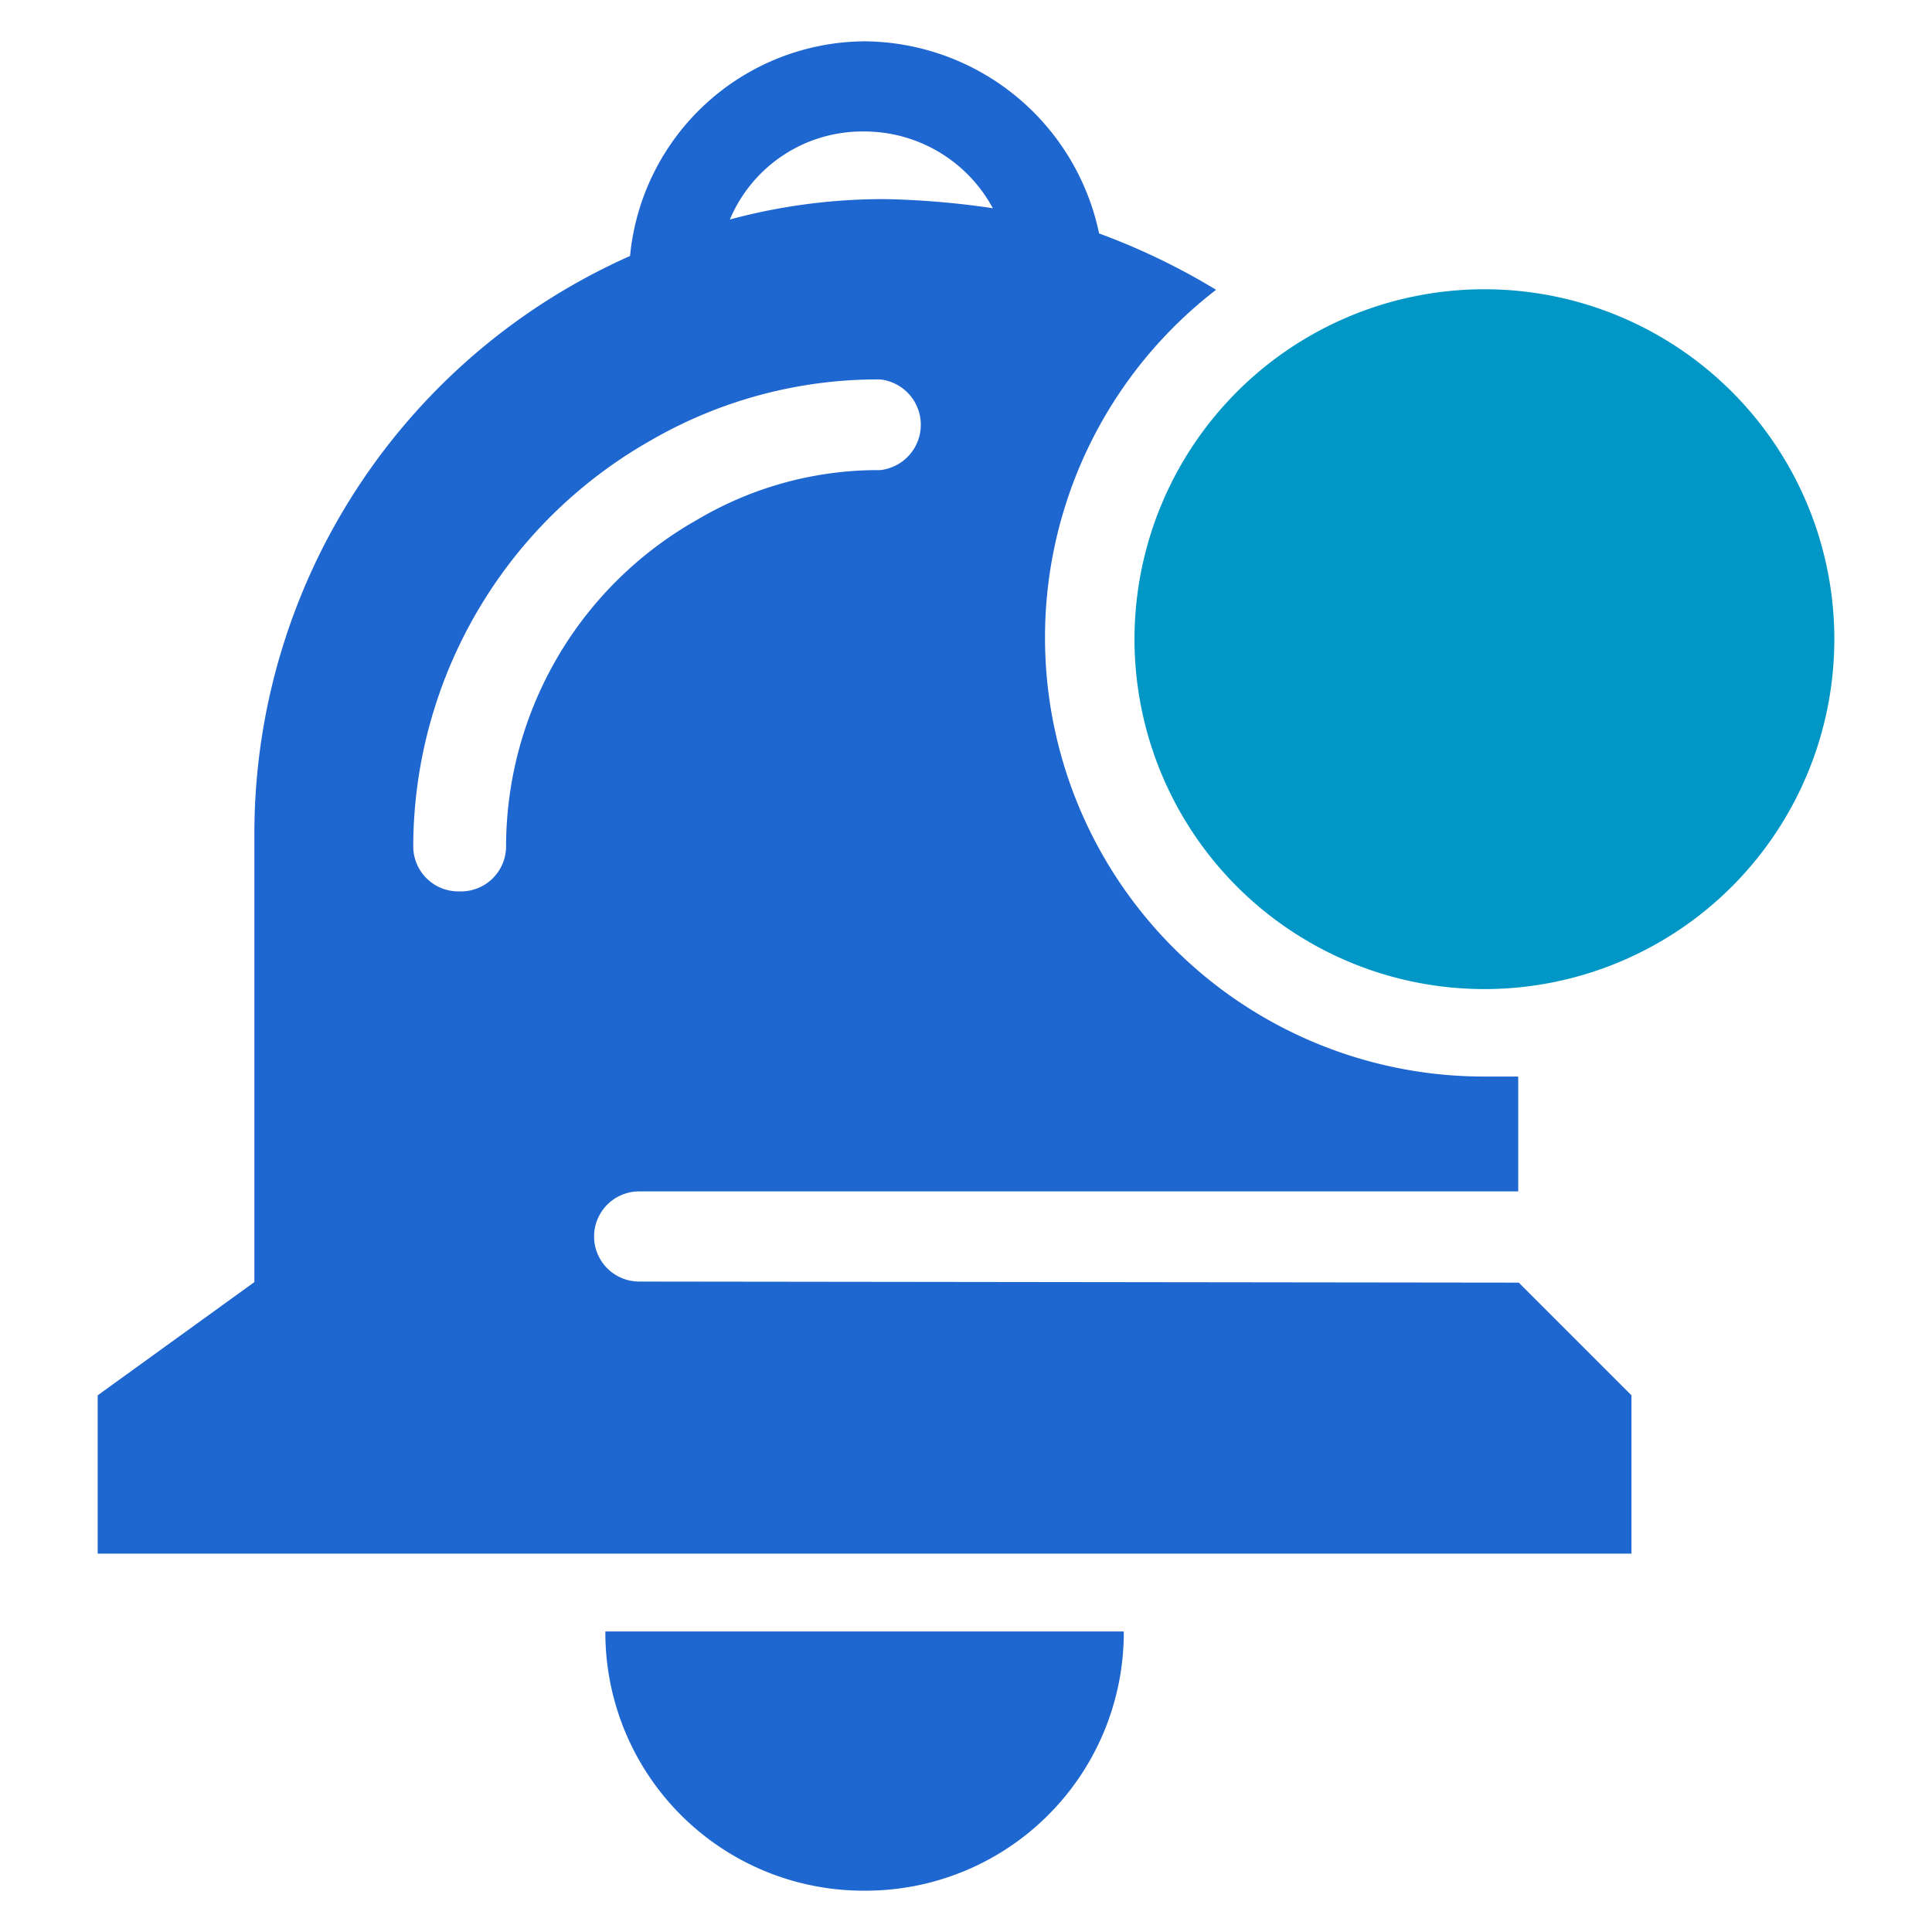 <svg id="Layer_1" data-name="Layer 1" xmlns="http://www.w3.org/2000/svg" viewBox="0 0 36 36"><defs><style>.cls-1{fill:#1e66d0;}.cls-2{fill:#0097c6;}</style></defs><path class="cls-1" d="M16.11,35.23a4.81,4.81,0,0,0,4.83-4.83H11.28A4.81,4.81,0,0,0,16.11,35.23Z"/><path class="cls-1" d="M11.91,23.88a.84.84,0,0,1,0-1.68H28.29V20.06c-.21,0-.42,0-.63,0a8.18,8.18,0,0,1-5-14.66,12.52,12.52,0,0,0-2.18-1.05A4.5,4.5,0,0,0,16.11.77a4.42,4.42,0,0,0-4.37,4,11.78,11.78,0,0,0-7,10.72v8.4L1.82,26v2.95H30.4V26l-2.1-2.1Zm4.2-21.43A2.72,2.72,0,0,1,18.5,3.88a15.69,15.69,0,0,0-2-.17,11,11,0,0,0-2.9.38A2.68,2.68,0,0,1,16.11,2.45ZM8.55,16.61a.84.84,0,0,1-.85-.84,8.72,8.72,0,0,1,4.42-7.56A8.44,8.44,0,0,1,16.4,7.07a.85.85,0,0,1,0,1.69A6.6,6.6,0,0,0,13,9.68a7,7,0,0,0-3.57,6.09.84.84,0,0,1-.84.84Z"/><path class="cls-2" d="M34.18,11.91a6.52,6.52,0,1,1-6.52-6.52,6.52,6.52,0,0,1,6.52,6.52"/></svg>